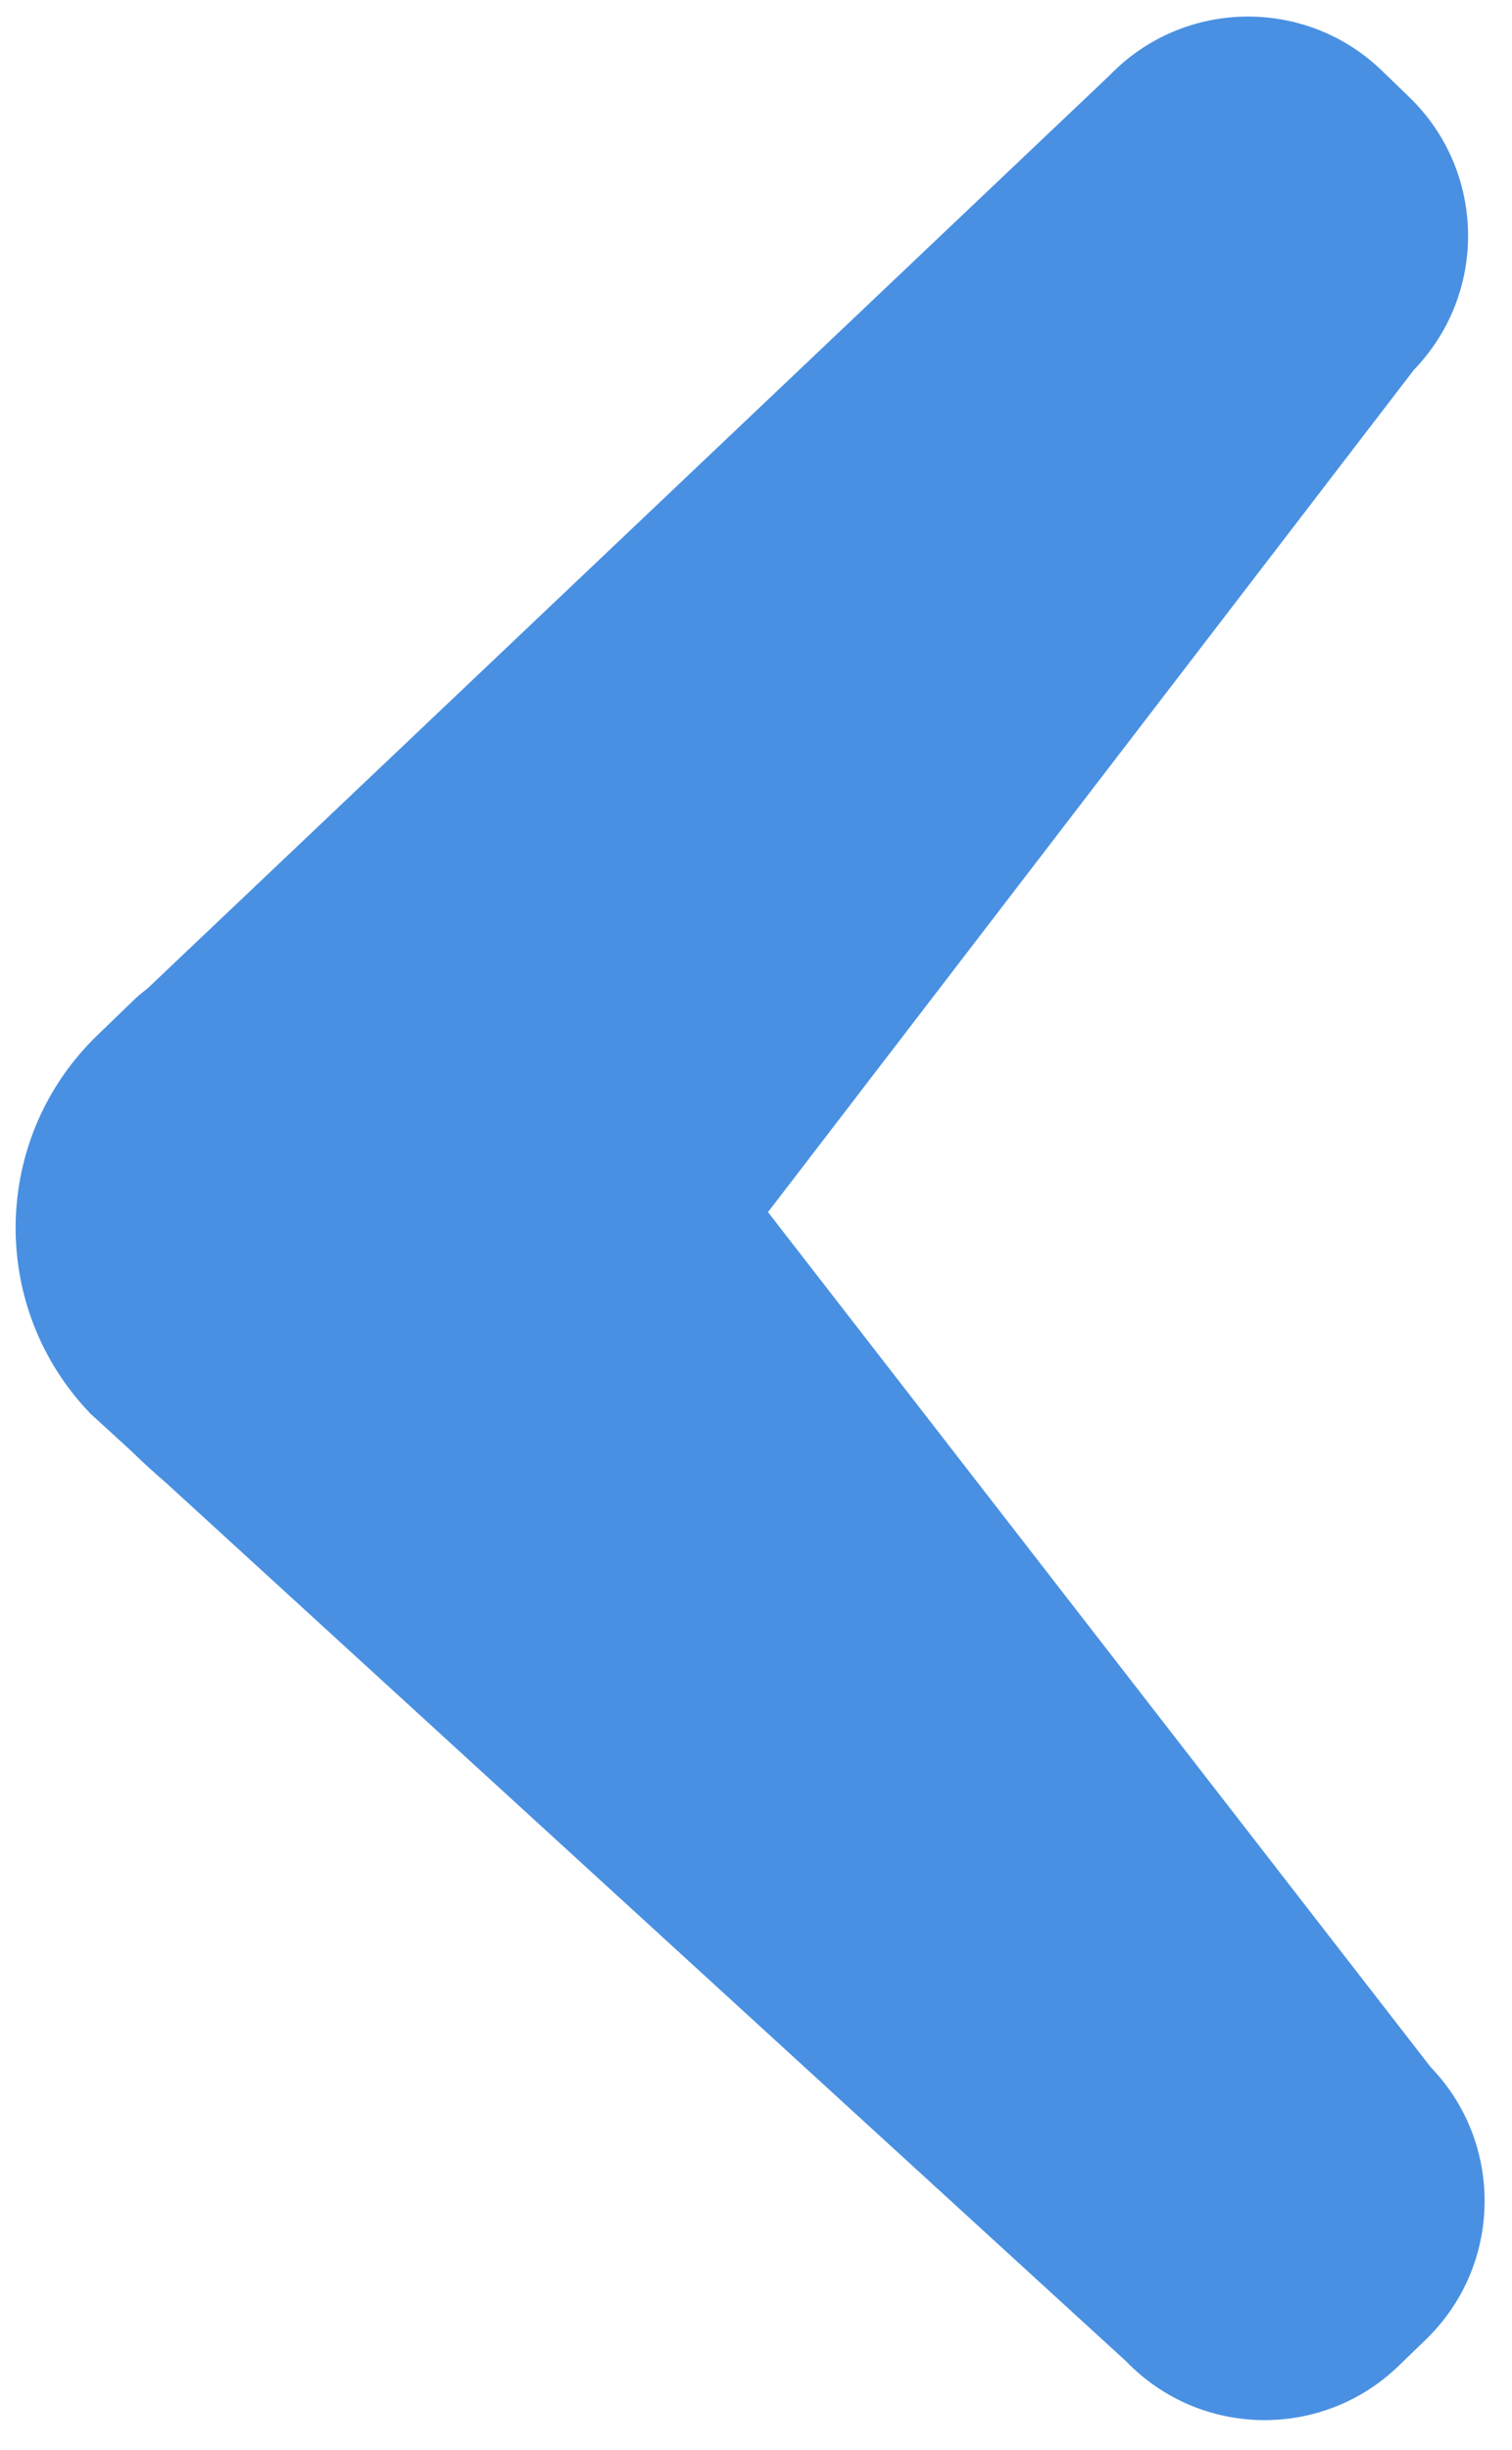 <?xml version="1.0" encoding="UTF-8" standalone="no"?>
<svg width="63px" height="102px" viewBox="0 0 63 102" version="1.1" xmlns="http://www.w3.org/2000/svg" xmlns:xlink="http://www.w3.org/1999/xlink" xmlns:sketch="http://www.bohemiancoding.com/sketch/ns">
    <!-- Generator: Sketch 3.0.4 (8054) - http://www.bohemiancoding.com/sketch -->
    <title>icon_6489</title>
    <desc>Created with Sketch.</desc>
    <defs></defs>
    <g id="Page-1" stroke="none" stroke-width="1" fill="none" fill-rule="evenodd" sketch:type="MSPage">
        <g id="icon_6489" sketch:type="MSLayerGroup" transform="translate(31.5, 50) rotate(-178) translate(-31.5, -50) " fill="#4990E2">
            <path d="M58.896,40.169 L57.139,38.673 L56.915,38.471 C56.518,38.113 56.096,37.761 55.664,37.415 L14.404,2.253 C11.216,-0.827 6.134,-0.737 3.054,2.45 L1.954,3.59 C-1.126,6.779 -1.036,11.861 2.152,14.94 L30.984,49.549 L5.308,85.542 C2.341,88.837 2.607,93.912 5.902,96.879 L7.079,97.939 C10.373,100.906 15.448,100.638 18.414,97.345 L57.157,57.944 C57.32,57.802 57.493,57.668 57.64,57.515 L59.169,55.932 C63.446,51.503 63.322,44.445 58.896,40.169 L58.896,40.169 Z" id="Shape" sketch:type="MSShapeGroup"></path>
        </g>
    </g>
</svg>